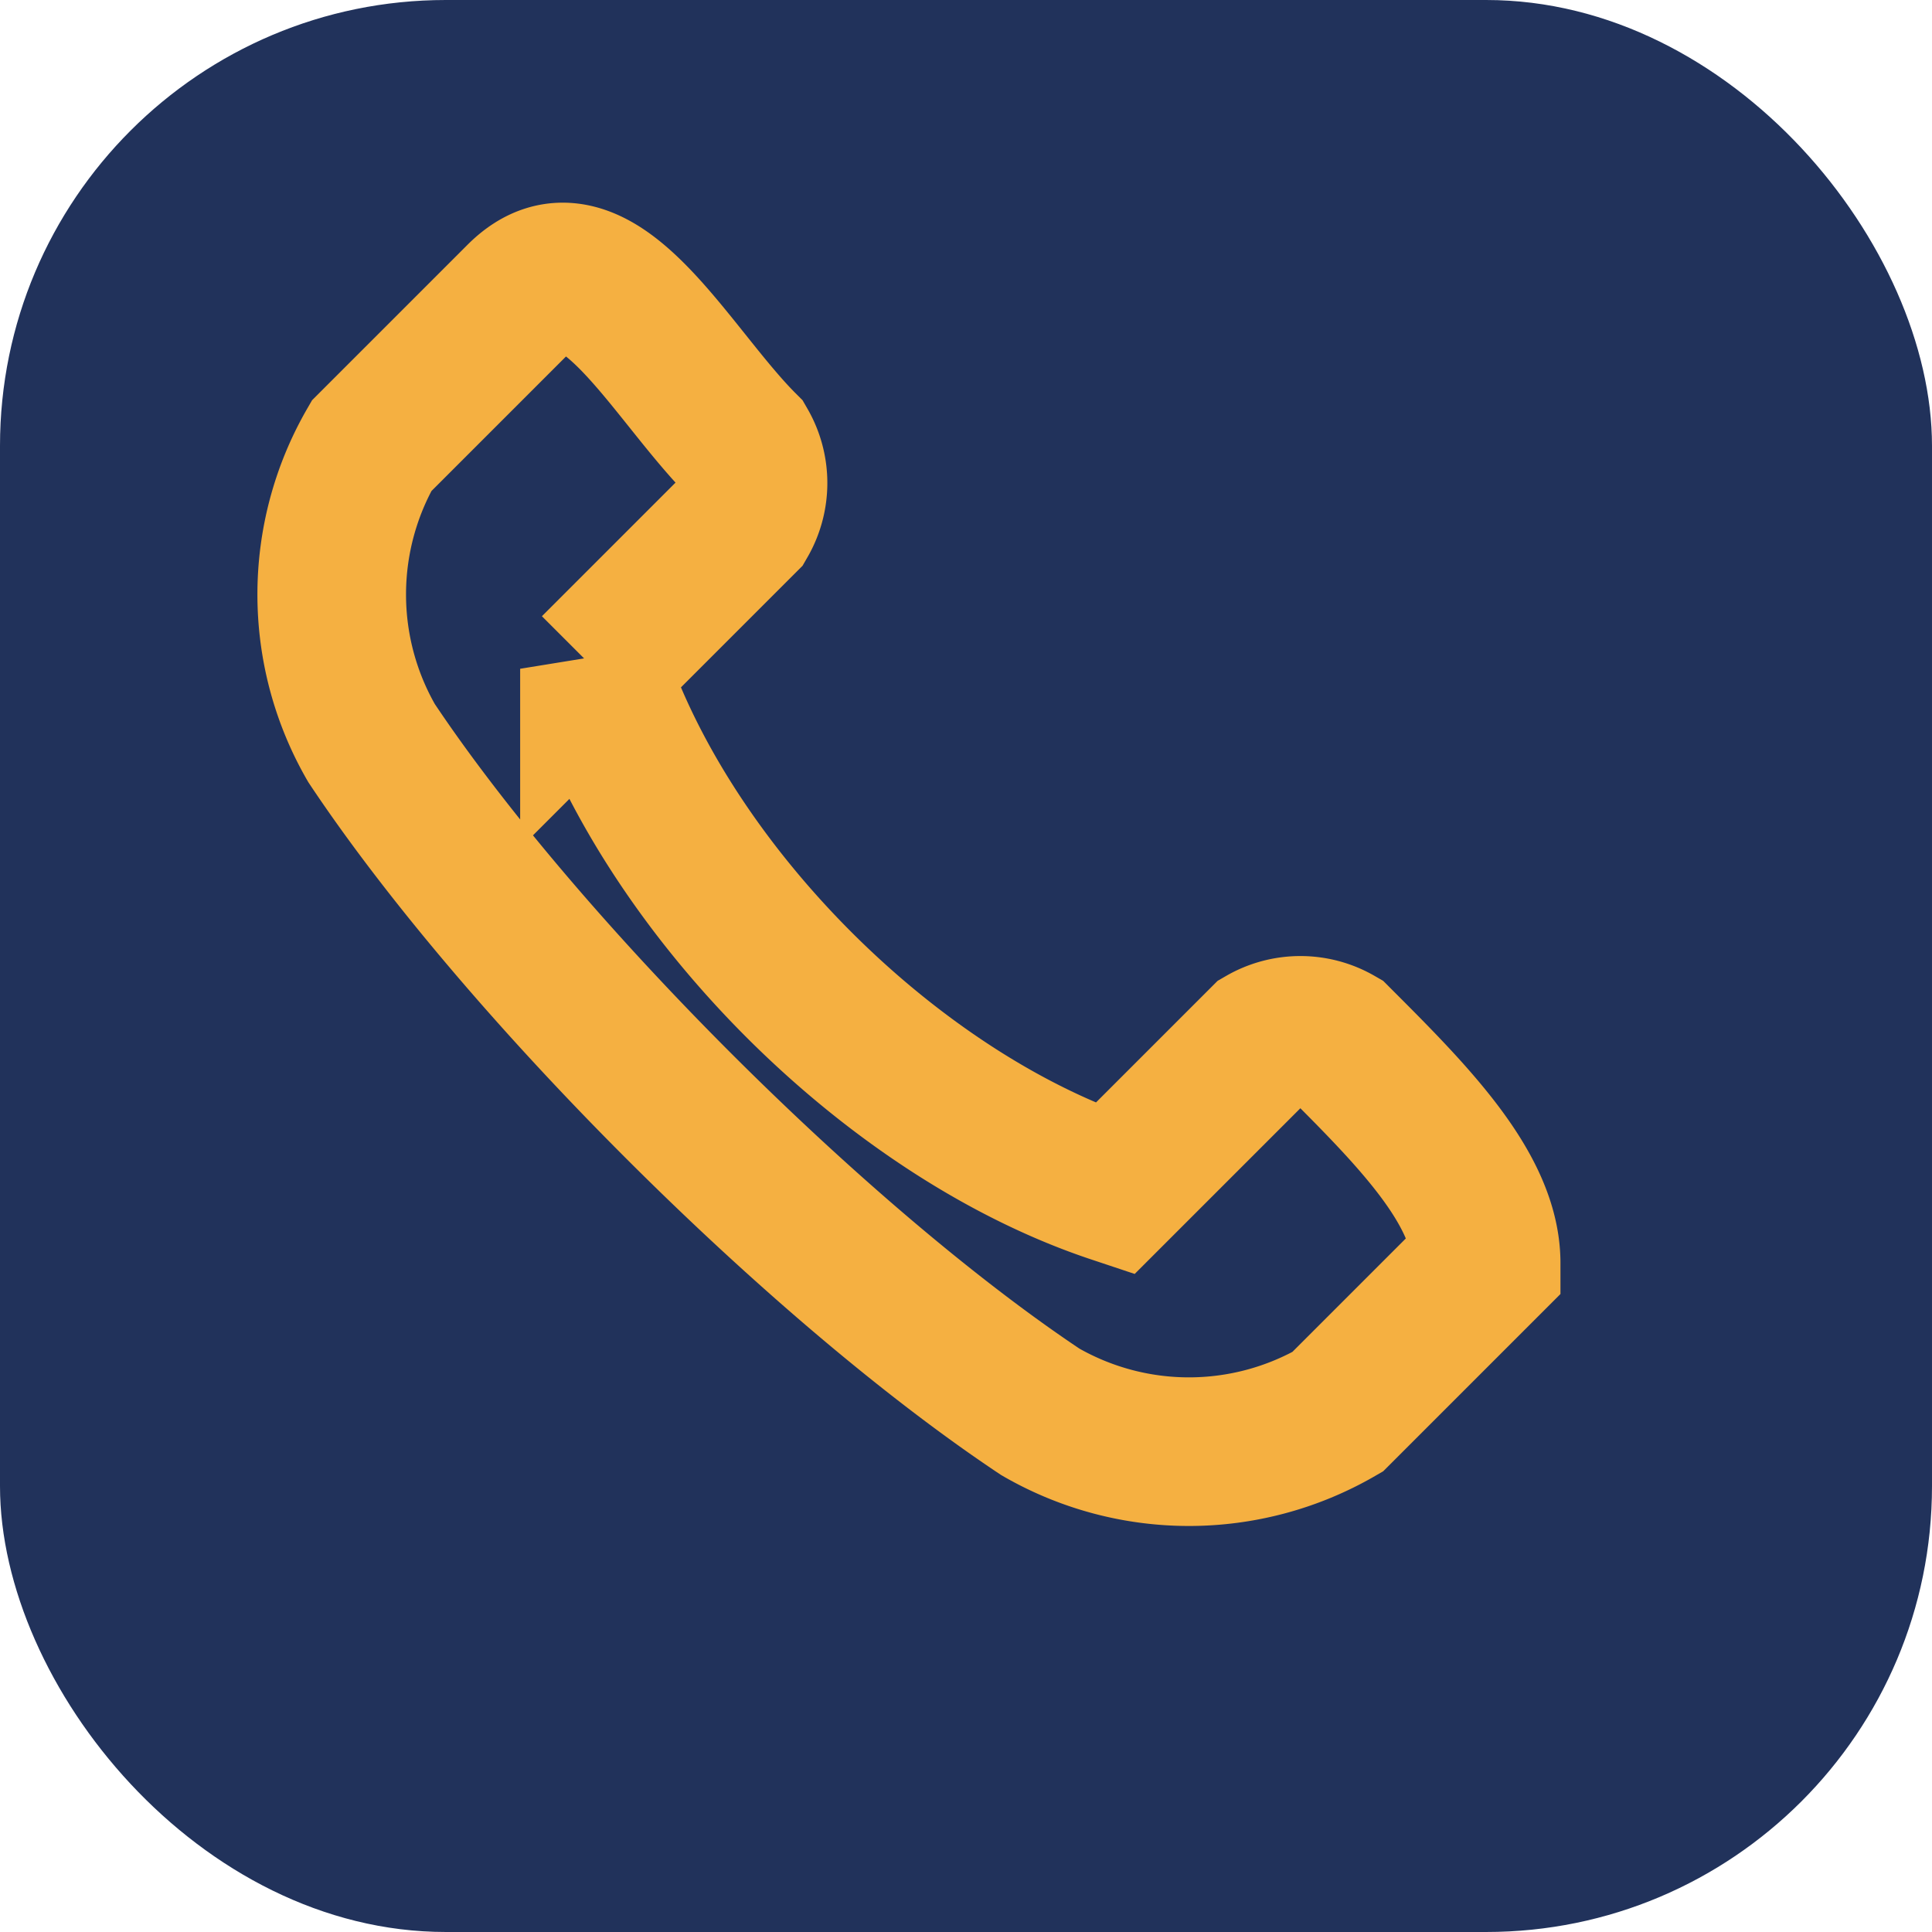<?xml version="1.0" encoding="UTF-8"?>
<svg xmlns="http://www.w3.org/2000/svg" width="26" height="26" viewBox="0 0 26 26"><rect width="26" height="26" rx="6" fill="#21325B"/><path fill="none" stroke="#F5B041" stroke-width="2" d="M8 9c1 3 4 6 7 7l2-2a1 1 0 0 1 1-0c1 1 2 2 2 3l-2 2a4 4 0 0 1-4 0c-3-2-7-6-9-9a4 4 0 0 1 0-4l2-2c1-1 2 1 3 2a1 1 0 0 1 0 1l-2 2z"/></svg>